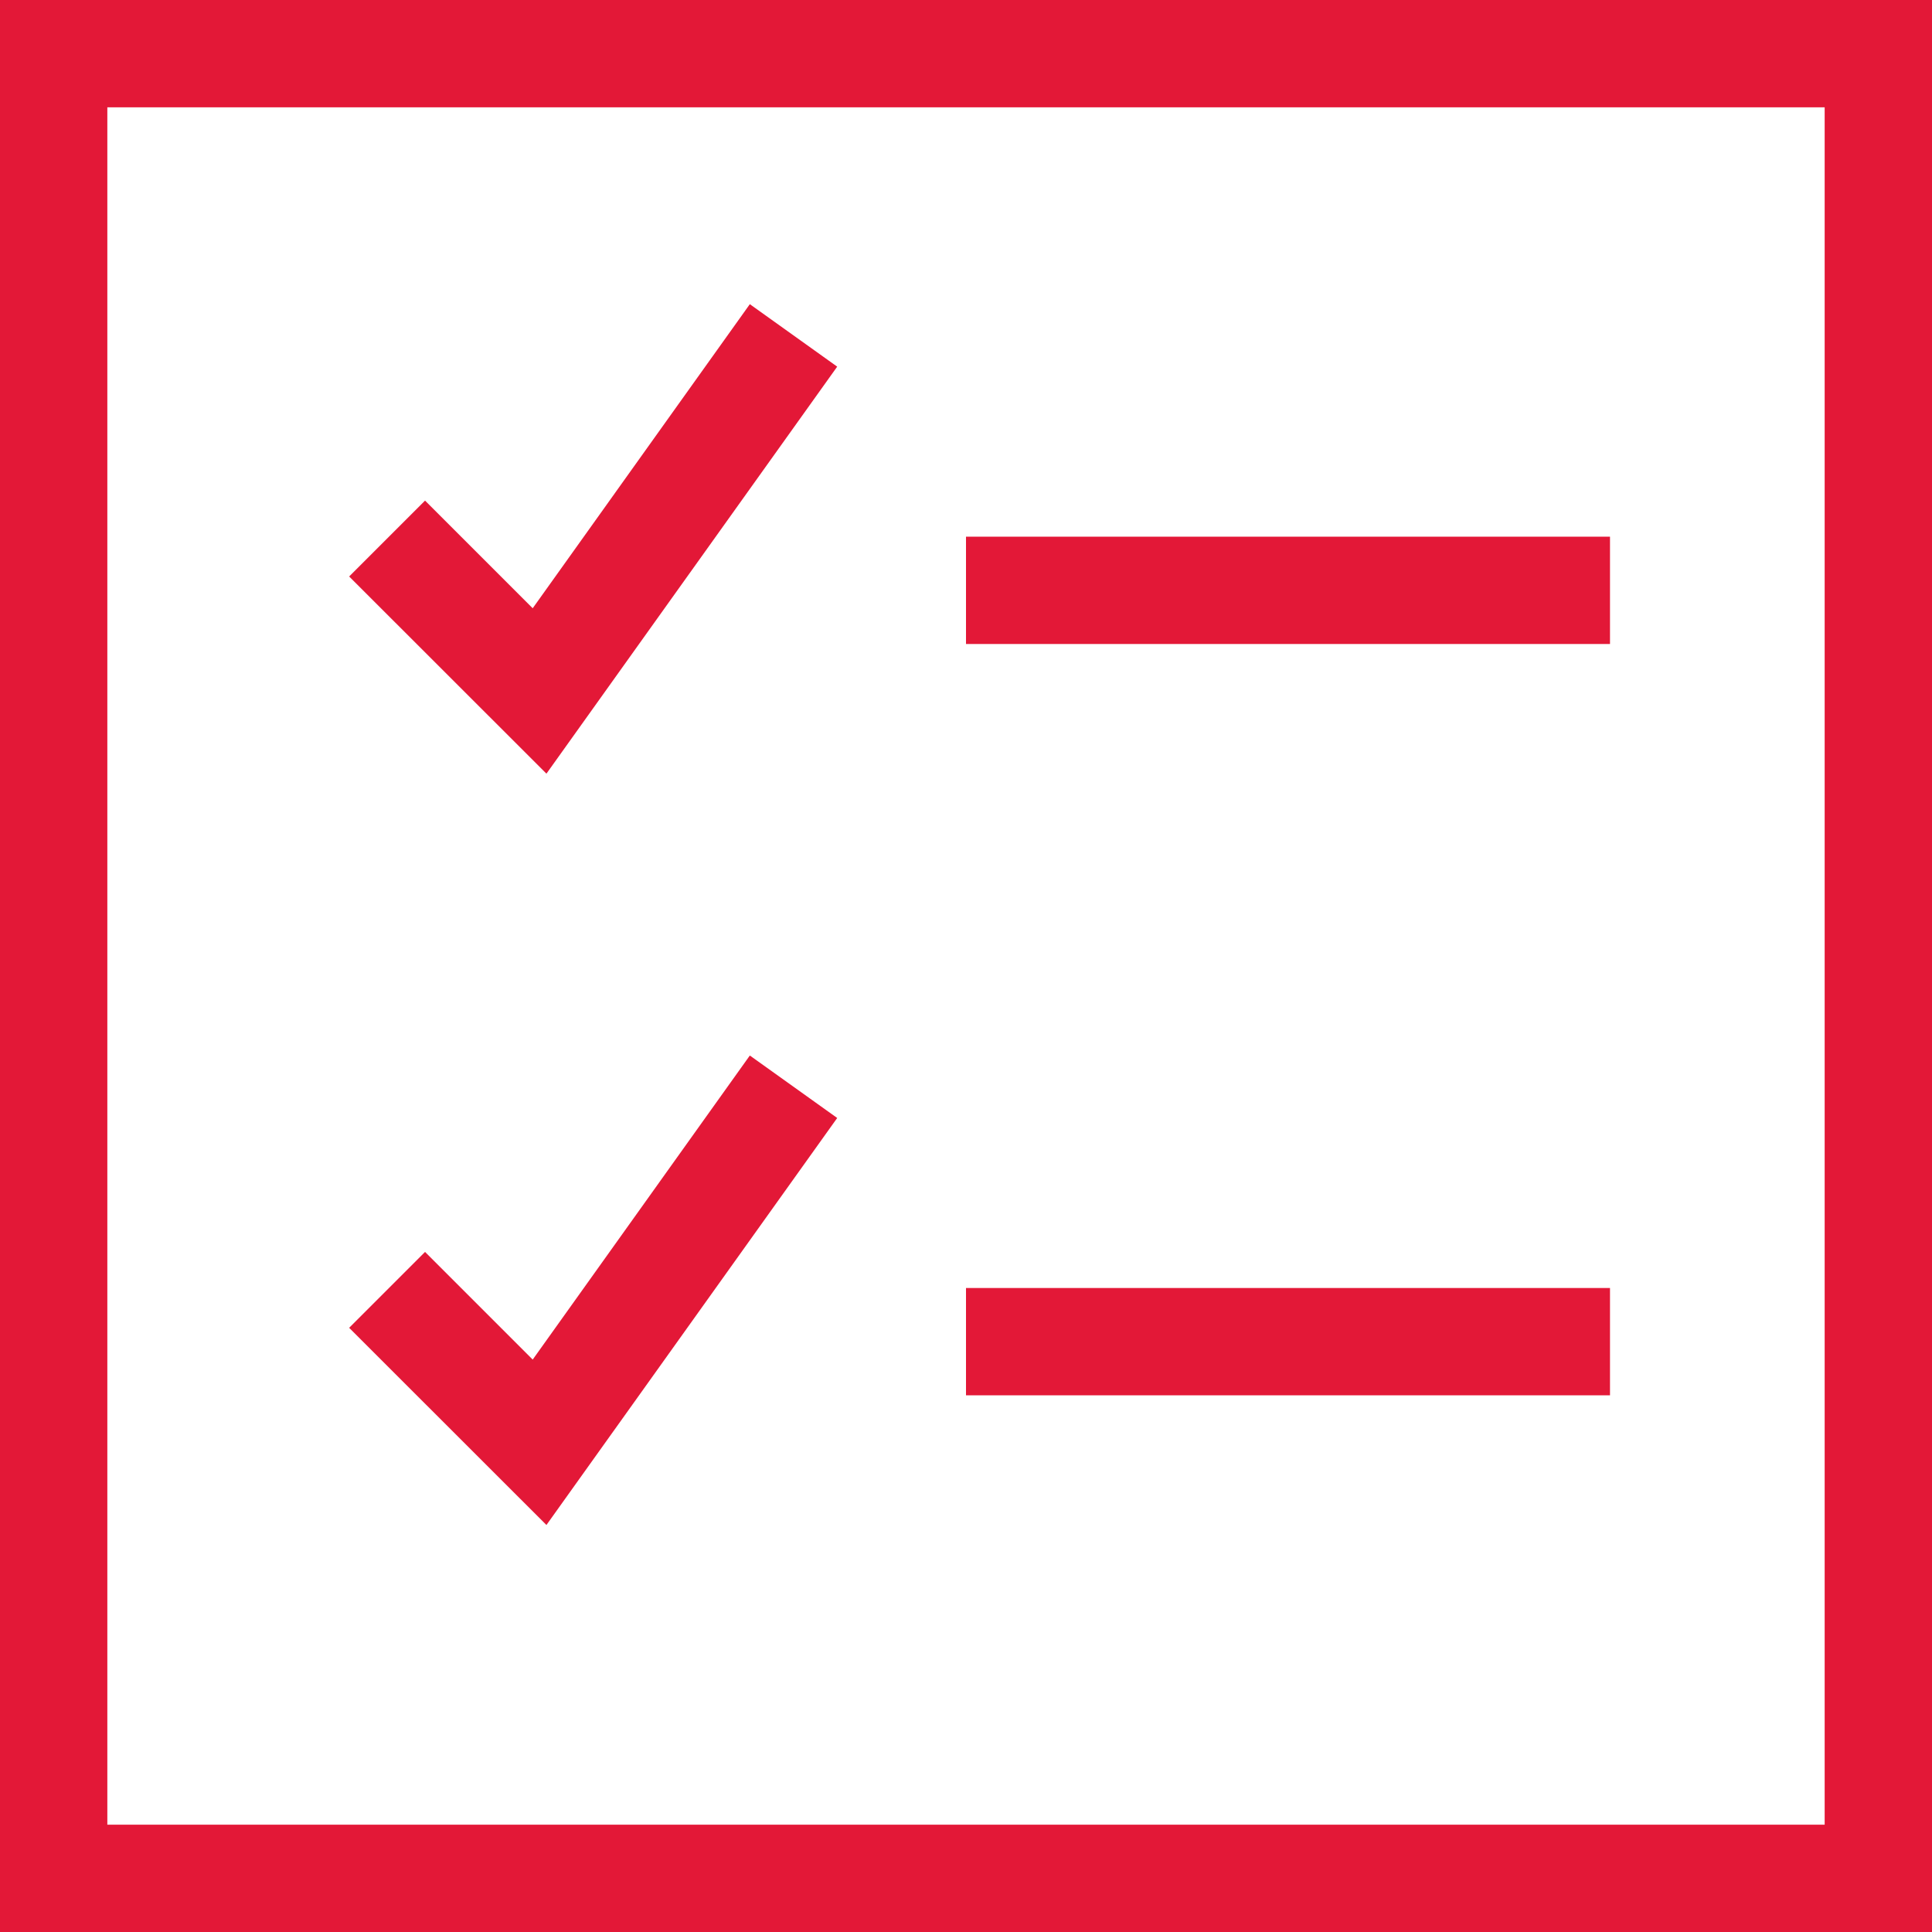 <svg width="72" height="72" viewBox="0 0 72 72" fill="none" xmlns="http://www.w3.org/2000/svg">
<path d="M72 0V72H0V0H72ZM68 4H4V68H68V4ZM27.944 39.336L31.2 41.664L20.364 56.832L13.012 49.484L15.84 46.656L19.852 50.668L27.944 39.336ZM60 48V52H36V48H60ZM27.944 11.336L31.2 13.664L20.364 28.832L13.012 21.484L15.84 18.656L19.852 22.668L27.944 11.336ZM60 20V24H36V20H60Z" fill="#E31837"/>
</svg>
